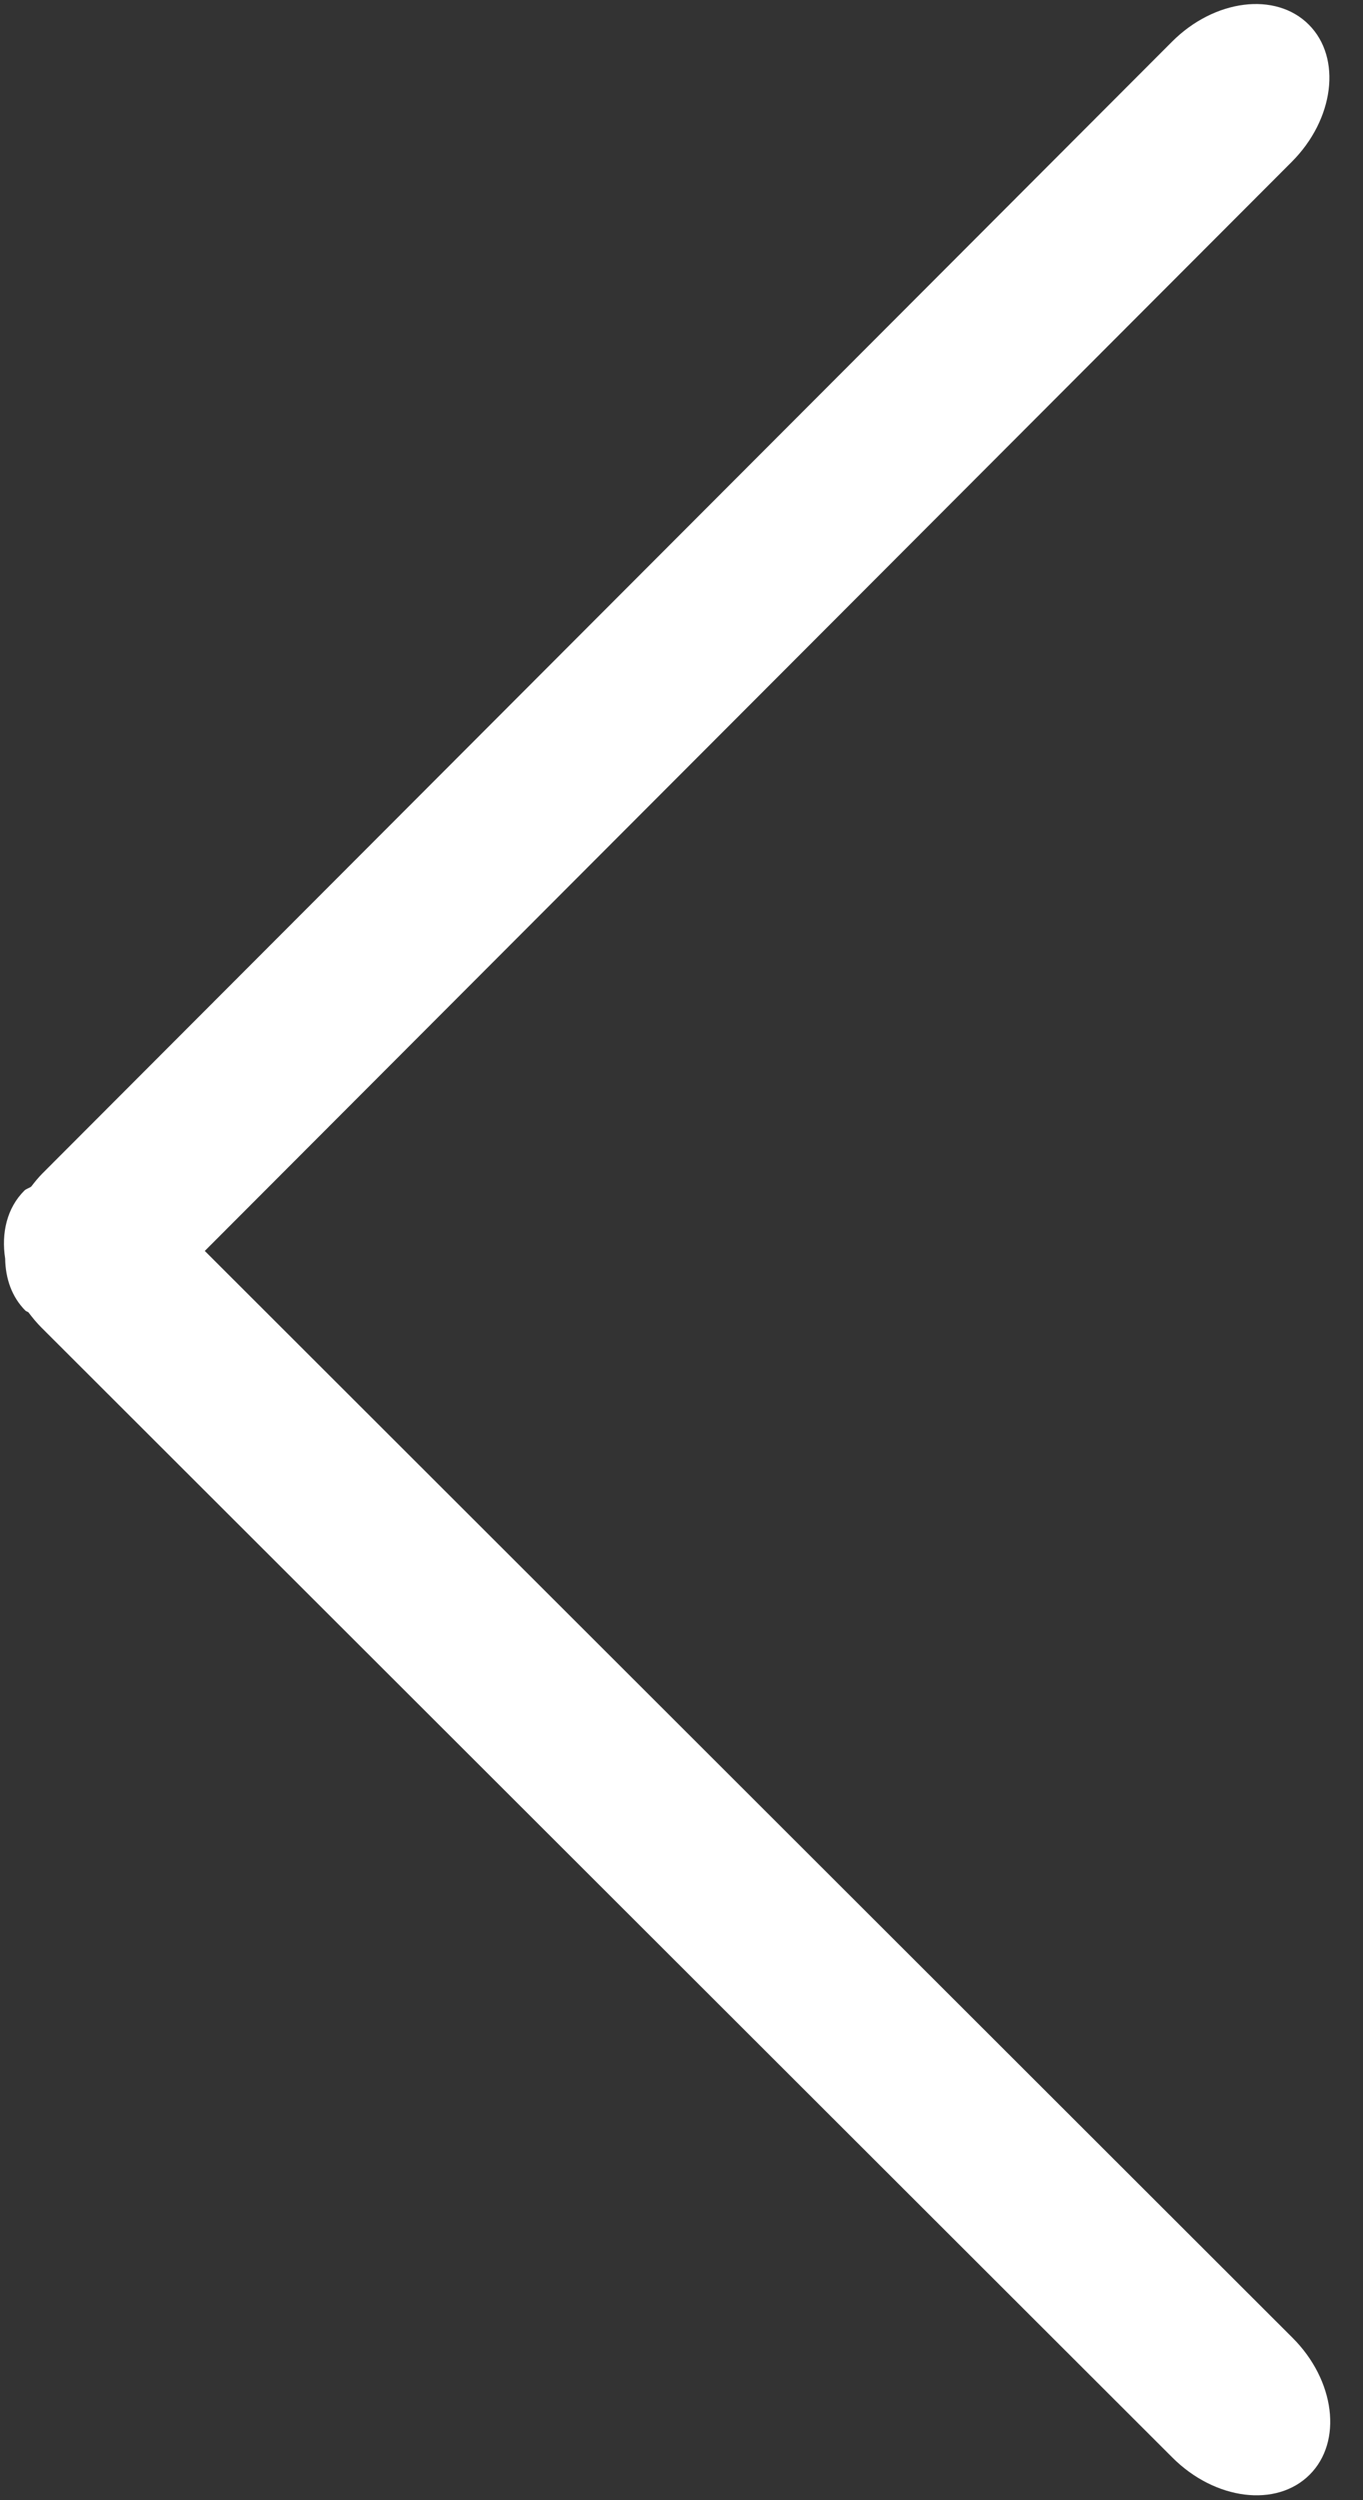 <svg xmlns="http://www.w3.org/2000/svg" xmlns:xlink="http://www.w3.org/1999/xlink" width="24px" height="44px"><rect width="100%" height="100%" fill="#333333" stroke="none"/><path fill-rule="evenodd" fill="rgb(255, 255, 255)" d="M22.745,2.849 L3.606,22.015 L22.759,41.142 C23.509,41.890 23.644,42.970 23.060,43.552 C22.476,44.135 21.395,44.000 20.645,43.251 L0.730,23.364 C0.645,23.279 0.571,23.189 0.502,23.097 C0.486,23.083 0.462,23.080 0.447,23.065 C0.208,22.825 0.096,22.500 0.091,22.151 C0.020,21.695 0.125,21.256 0.429,20.953 C0.463,20.919 0.513,20.911 0.550,20.882 C0.611,20.803 0.674,20.724 0.748,20.650 L20.636,0.735 C21.384,-0.015 22.464,-0.150 23.046,0.434 C23.629,1.018 23.494,2.099 22.745,2.849 Z"></path></svg>